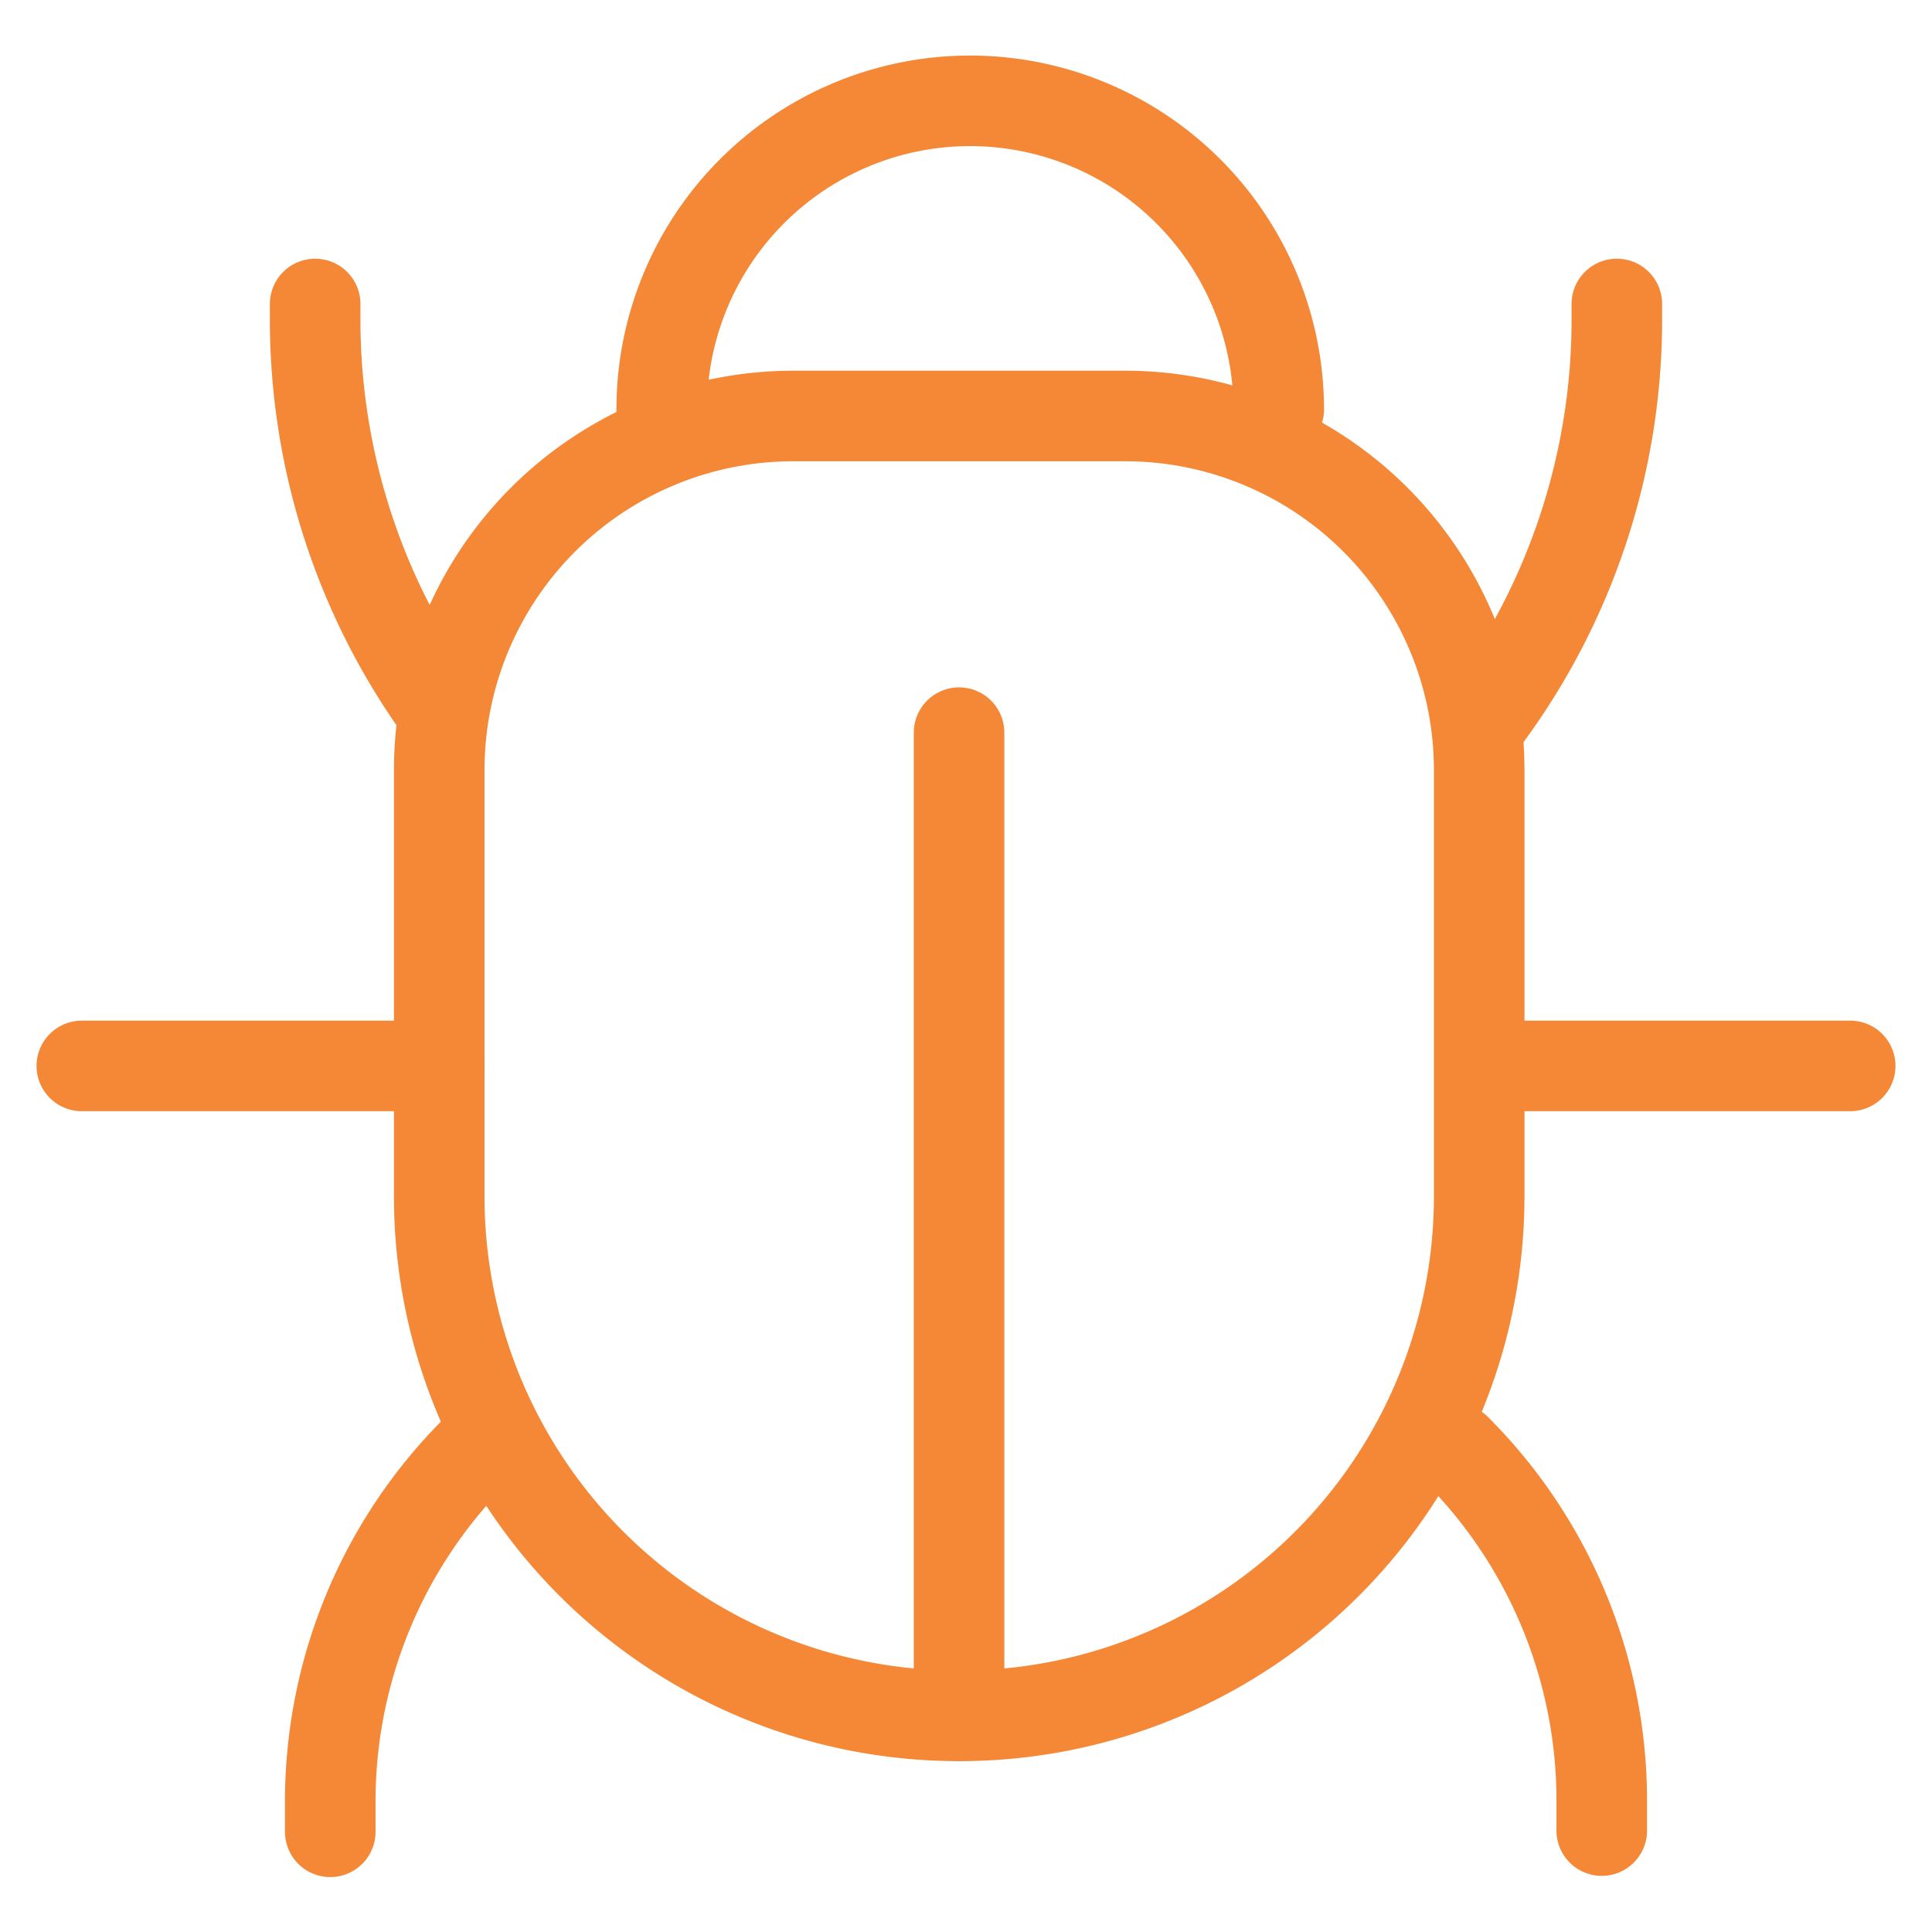 <svg id="defect" xmlns="http://www.w3.org/2000/svg" viewBox="0 0 64 64"><defs><style>.cls-1{fill:#828282;}.cls-2{fill:none;stroke:#F58836;stroke-linecap:round;stroke-linejoin:round;stroke-width:3px;}</style></defs><path class="cls-1" d="M31.93,63.39h0Z"/><path class="cls-2" d="M26.28,13.78h11A11.73,11.73,0,0,1,49,25.51V39.63A17.21,17.21,0,0,1,31.77,56.84h0A17.21,17.21,0,0,1,14.55,39.63V25.51A11.73,11.73,0,0,1,26.28,13.78Z"/><path class="cls-2" d="M42.36,13.56A10.23,10.23,0,0,0,32.14,3.34h0A10.22,10.22,0,0,0,21.92,13.56"/><line class="cls-2" x1="14.55" y1="35.31" x2="2.71" y2="35.31"/><line class="cls-2" x1="31.77" y1="56.84" x2="31.77" y2="24.27"/><path class="cls-2" d="M14.55,23.43a22.1,22.1,0,0,1-4.11-12.84v-.52"/><path class="cls-2" d="M15.76,48.06a16.41,16.41,0,0,0-4.82,11.62v1"/><line class="cls-2" x1="49.45" y1="35.31" x2="61.29" y2="35.31"/><path class="cls-2" d="M49.19,23.79h0a22.13,22.13,0,0,0,4.37-13.2v-.52"/><path class="cls-2" d="M48.23,48a16.46,16.46,0,0,1,4.83,11.64v1"/></svg>